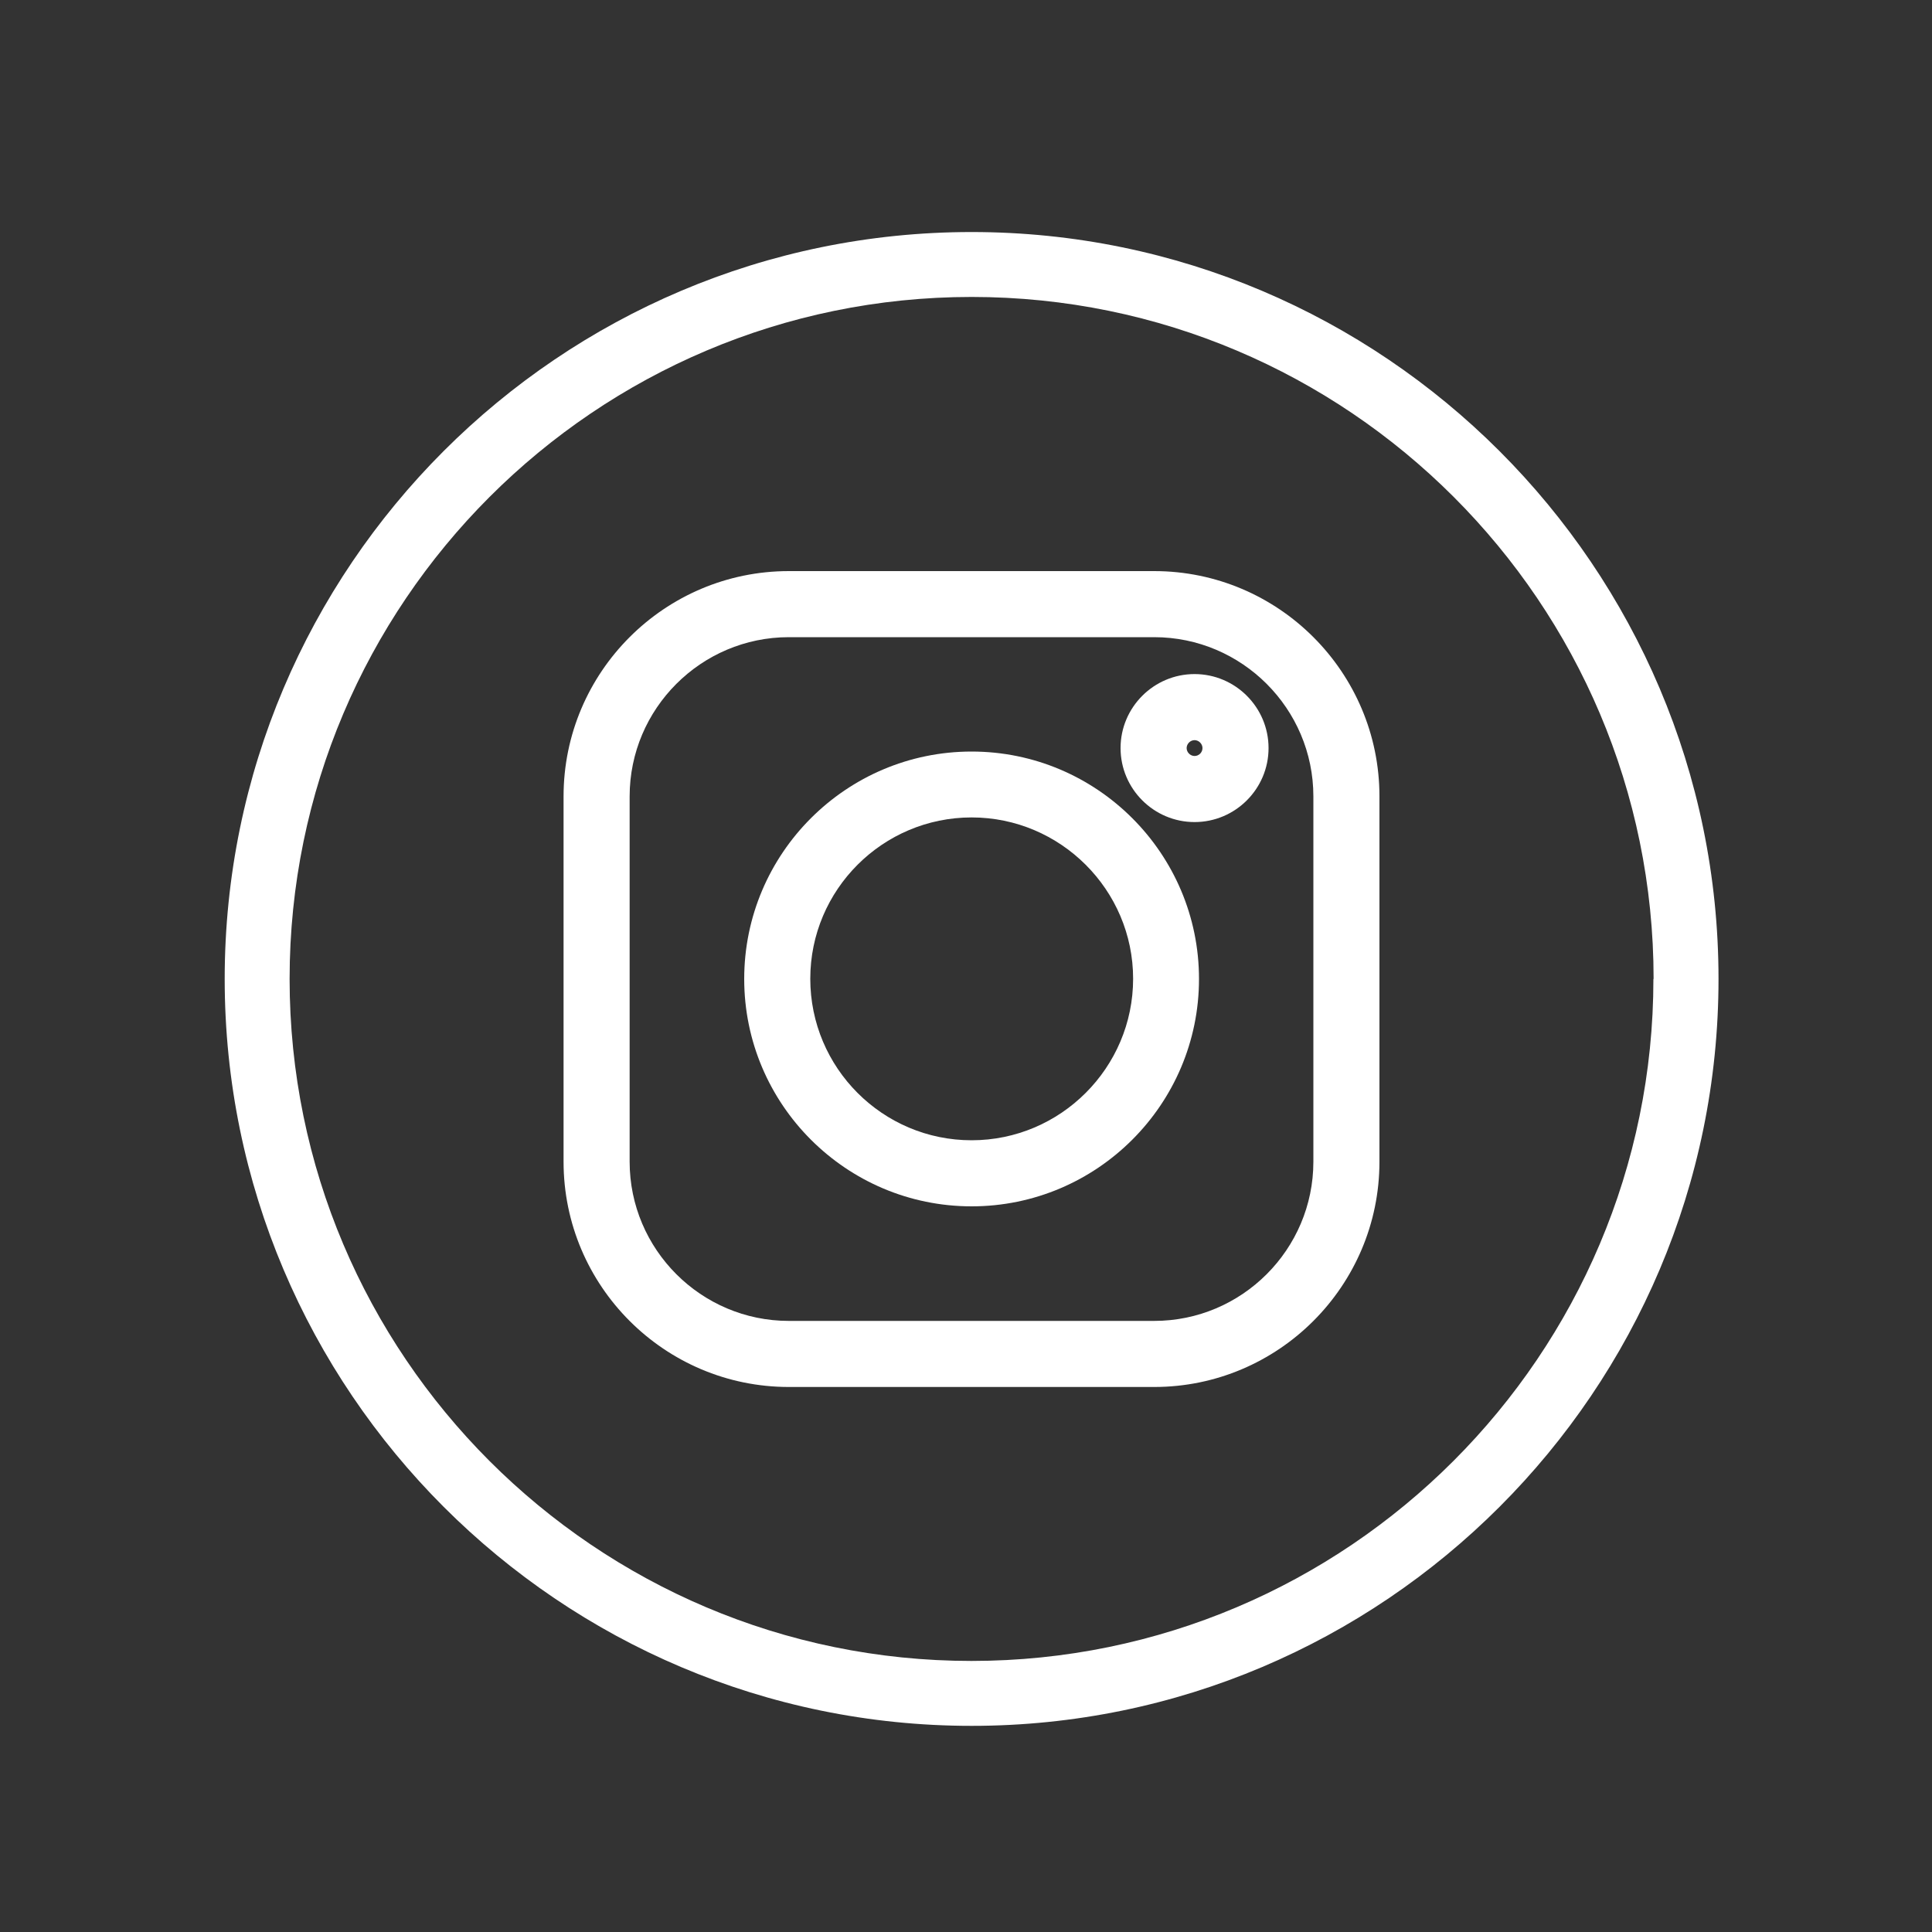 <?xml version="1.0" encoding="UTF-8"?>
<svg id="uuid-2352e3a3-ccff-4832-ad4c-e6a0085057c1" data-name="Calque 1" xmlns="http://www.w3.org/2000/svg" viewBox="0 0 100 100">
  <rect x="0" y="0" width="100" height="100" fill="#333333" stroke="none"/>
  <defs>
    <style>
      .uuid-58fec67b-842f-478e-a415-5419eb0a8a17 {
        fill: #fff;
      }
    </style>
  </defs>
  <path class="uuid-58fec67b-842f-478e-a415-5419eb0a8a17" d="M59.74,29.56h-18.91c-6.43,0-11.66,5.23-11.66,11.66v18.91c0,6.43,5.23,11.66,11.66,11.66h18.91c6.43,0,11.66-5.23,11.66-11.66v-18.91c0-6.43-5.23-11.66-11.66-11.66ZM67.98,41.22v18.91c0,4.54-3.7,8.24-8.24,8.24h-18.91c-4.54,0-8.24-3.7-8.24-8.24v-18.91c0-4.54,3.7-8.24,8.24-8.24h18.91c4.54,0,8.24,3.7,8.24,8.24Z"/>
  <path class="uuid-58fec67b-842f-478e-a415-5419eb0a8a17" d="M50.29,38.9c-6.49,0-11.77,5.28-11.77,11.77s5.28,11.77,11.77,11.77,11.77-5.28,11.77-11.77-5.28-11.77-11.77-11.77ZM50.29,59.02c-4.61,0-8.35-3.75-8.35-8.36s3.75-8.35,8.35-8.35,8.36,3.75,8.36,8.35-3.75,8.36-8.36,8.36Z"/>
  <path class="uuid-58fec67b-842f-478e-a415-5419eb0a8a17" d="M61.83,34.89c-2.11,0-3.83,1.72-3.83,3.83s1.72,3.83,3.83,3.83,3.83-1.72,3.83-3.83-1.72-3.83-3.83-3.83ZM62.24,38.72c0,.23-.19.41-.41.41s-.41-.19-.41-.41.19-.41.41-.41.41.19.41.41Z"/>
  <path class="uuid-58fec67b-842f-478e-a415-5419eb0a8a17" d="M50.29,12.01c-21.32,0-38.66,17.34-38.66,38.66s17.34,38.66,38.66,38.66,38.66-17.34,38.66-38.66S71.6,12.01,50.29,12.01ZM85.58,50.67c0,19.46-15.83,35.3-35.3,35.3S14.99,70.13,14.99,50.67,30.82,15.37,50.29,15.37s35.3,15.83,35.3,35.3Z"/>
</svg>